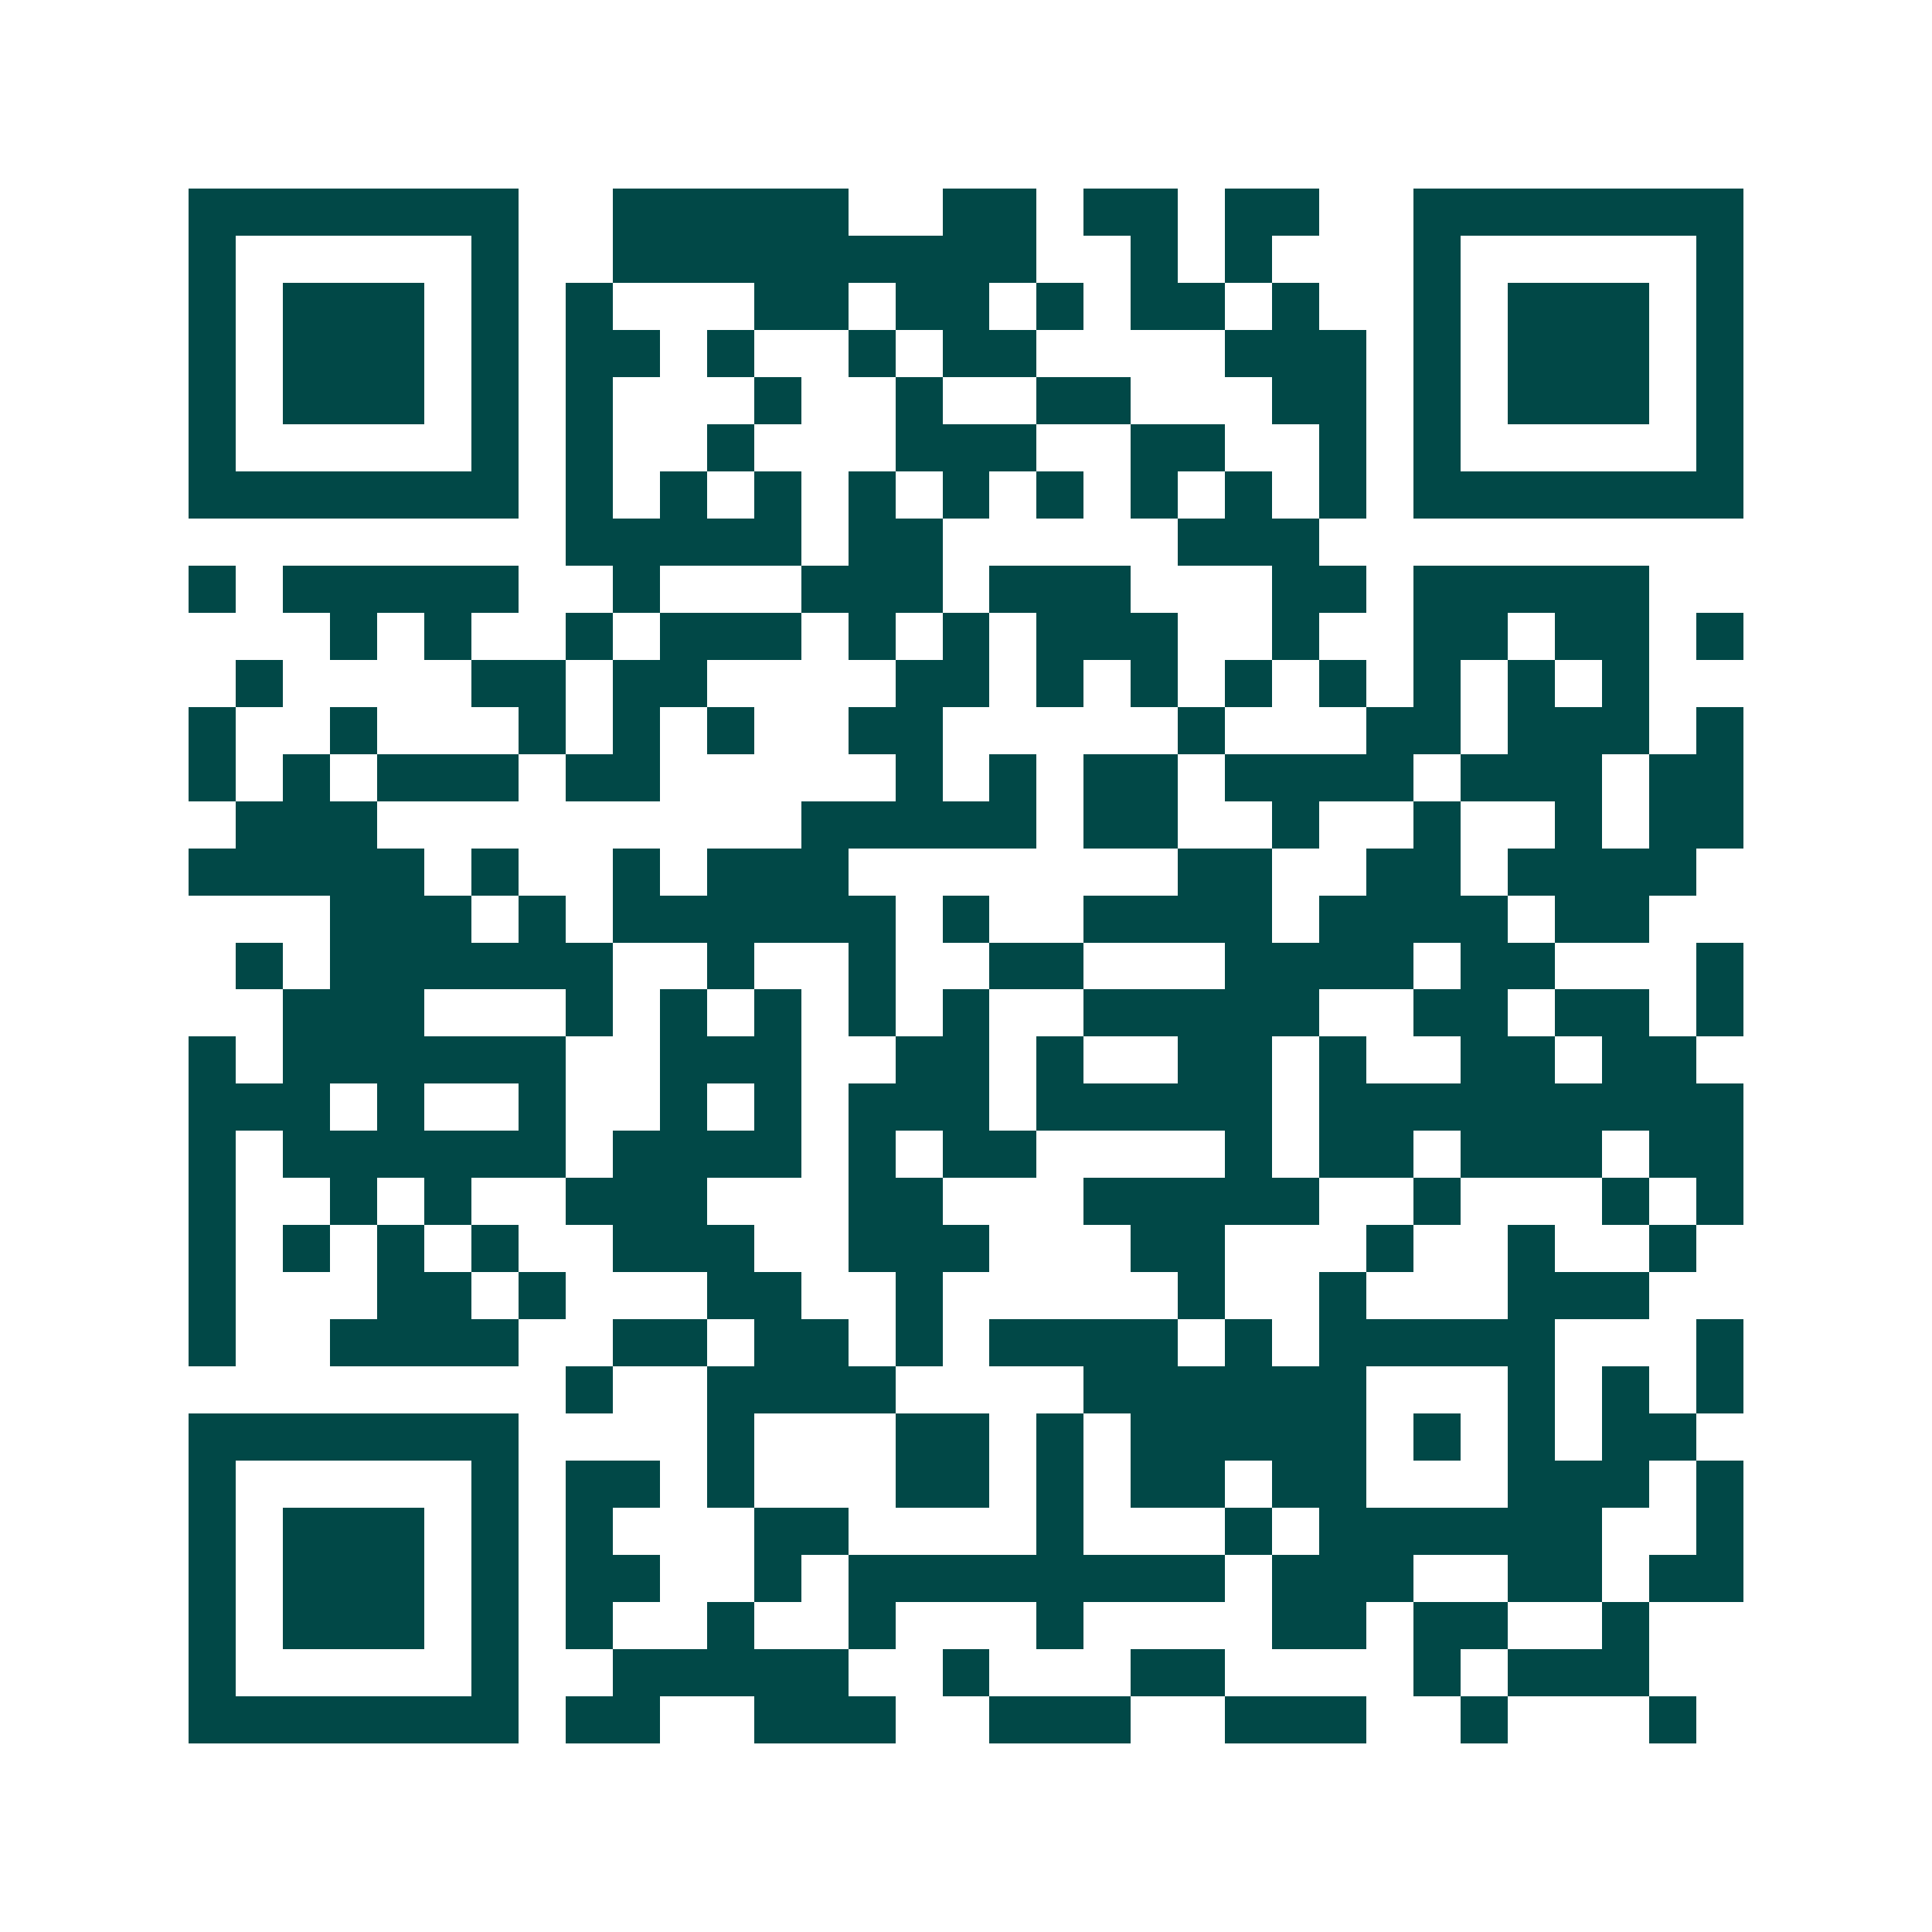 <svg xmlns="http://www.w3.org/2000/svg" width="200" height="200" viewBox="0 0 41 41" shape-rendering="crispEdges"><path fill="#ffffff" d="M0 0h41v41H0z"/><path stroke="#014847" d="M4 4.5h7m2 0h5m2 0h2m1 0h2m1 0h2m2 0h7M4 5.5h1m5 0h1m2 0h9m2 0h1m1 0h1m3 0h1m5 0h1M4 6.5h1m1 0h3m1 0h1m1 0h1m3 0h2m1 0h2m1 0h1m1 0h2m1 0h1m2 0h1m1 0h3m1 0h1M4 7.5h1m1 0h3m1 0h1m1 0h2m1 0h1m2 0h1m1 0h2m4 0h3m1 0h1m1 0h3m1 0h1M4 8.5h1m1 0h3m1 0h1m1 0h1m3 0h1m2 0h1m2 0h2m3 0h2m1 0h1m1 0h3m1 0h1M4 9.5h1m5 0h1m1 0h1m2 0h1m3 0h3m2 0h2m2 0h1m1 0h1m5 0h1M4 10.5h7m1 0h1m1 0h1m1 0h1m1 0h1m1 0h1m1 0h1m1 0h1m1 0h1m1 0h1m1 0h7M12 11.5h5m1 0h2m5 0h3M4 12.5h1m1 0h5m2 0h1m3 0h3m1 0h3m3 0h2m1 0h5M7 13.5h1m1 0h1m2 0h1m1 0h3m1 0h1m1 0h1m1 0h3m2 0h1m2 0h2m1 0h2m1 0h1M5 14.5h1m4 0h2m1 0h2m4 0h2m1 0h1m1 0h1m1 0h1m1 0h1m1 0h1m1 0h1m1 0h1M4 15.5h1m2 0h1m3 0h1m1 0h1m1 0h1m2 0h2m5 0h1m3 0h2m1 0h3m1 0h1M4 16.5h1m1 0h1m1 0h3m1 0h2m5 0h1m1 0h1m1 0h2m1 0h4m1 0h3m1 0h2M5 17.5h3m9 0h5m1 0h2m2 0h1m2 0h1m2 0h1m1 0h2M4 18.5h5m1 0h1m2 0h1m1 0h3m7 0h2m2 0h2m1 0h4M7 19.5h3m1 0h1m1 0h6m1 0h1m2 0h4m1 0h4m1 0h2M5 20.5h1m1 0h6m2 0h1m2 0h1m2 0h2m3 0h4m1 0h2m3 0h1M6 21.5h3m3 0h1m1 0h1m1 0h1m1 0h1m1 0h1m2 0h5m2 0h2m1 0h2m1 0h1M4 22.5h1m1 0h6m2 0h3m2 0h2m1 0h1m2 0h2m1 0h1m2 0h2m1 0h2M4 23.5h3m1 0h1m2 0h1m2 0h1m1 0h1m1 0h3m1 0h5m1 0h9M4 24.5h1m1 0h6m1 0h4m1 0h1m1 0h2m4 0h1m1 0h2m1 0h3m1 0h2M4 25.5h1m2 0h1m1 0h1m2 0h3m3 0h2m3 0h5m2 0h1m3 0h1m1 0h1M4 26.5h1m1 0h1m1 0h1m1 0h1m2 0h3m2 0h3m3 0h2m3 0h1m2 0h1m2 0h1M4 27.5h1m3 0h2m1 0h1m3 0h2m2 0h1m5 0h1m2 0h1m3 0h3M4 28.5h1m2 0h4m2 0h2m1 0h2m1 0h1m1 0h4m1 0h1m1 0h5m3 0h1M12 29.5h1m2 0h4m4 0h6m3 0h1m1 0h1m1 0h1M4 30.5h7m4 0h1m3 0h2m1 0h1m1 0h5m1 0h1m1 0h1m1 0h2M4 31.5h1m5 0h1m1 0h2m1 0h1m3 0h2m1 0h1m1 0h2m1 0h2m3 0h3m1 0h1M4 32.5h1m1 0h3m1 0h1m1 0h1m3 0h2m4 0h1m3 0h1m1 0h6m2 0h1M4 33.5h1m1 0h3m1 0h1m1 0h2m2 0h1m1 0h8m1 0h3m2 0h2m1 0h2M4 34.5h1m1 0h3m1 0h1m1 0h1m2 0h1m2 0h1m3 0h1m4 0h2m1 0h2m2 0h1M4 35.5h1m5 0h1m2 0h5m2 0h1m3 0h2m4 0h1m1 0h3M4 36.5h7m1 0h2m2 0h3m2 0h3m2 0h3m2 0h1m3 0h1"/></svg>

